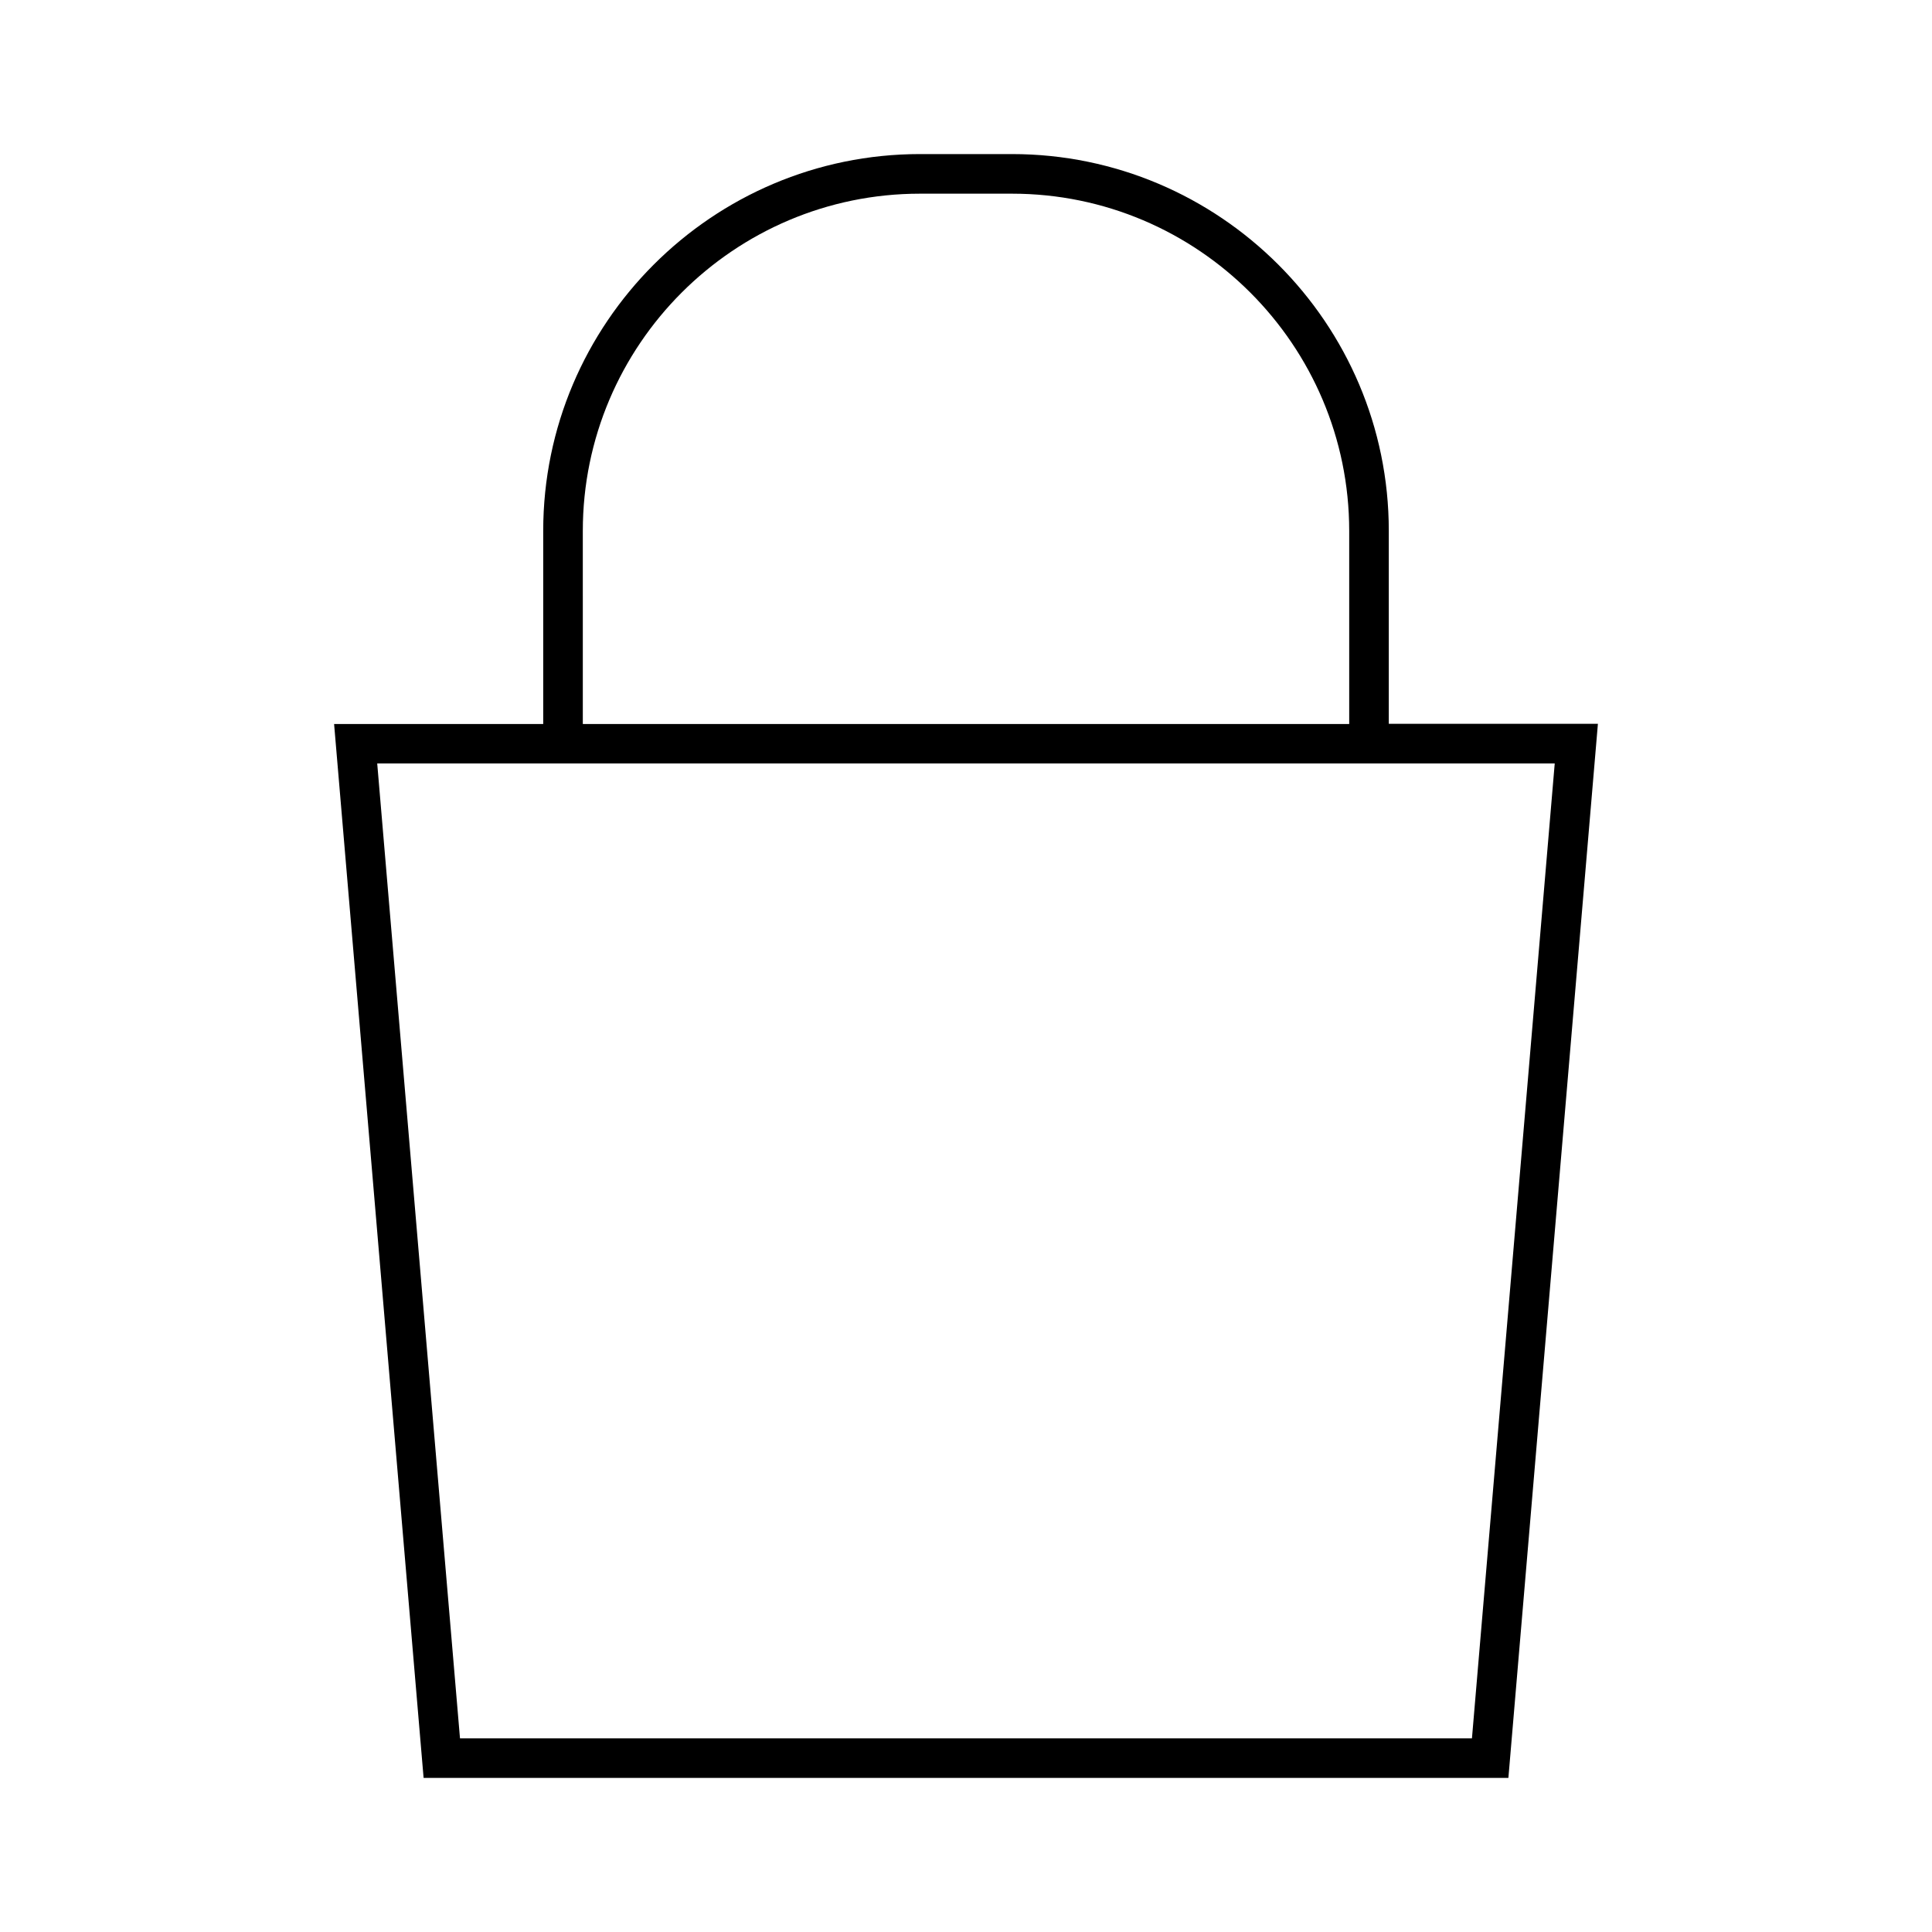 <?xml version="1.0" encoding="UTF-8"?>
<!-- The Best Svg Icon site in the world: iconSvg.co, Visit us! https://iconsvg.co -->
<svg fill="#000000" width="800px" height="800px" version="1.1" viewBox="144 144 512 512" xmlns="http://www.w3.org/2000/svg">
 <path d="m412.18 184.83h-24.352c-55.051 0-99.871 44.816-99.871 99.871v51.168h-55.418l23.719 279.3h287.48l23.723-279.35h-55.418v-51.168c0-55-44.816-99.82-99.867-99.82zm-113.73 99.871c0-49.277 40.094-89.375 89.375-89.375h24.352c49.277 0 89.375 40.094 89.375 89.375v51.168h-203.1zm257.57 61.613-21.938 258.36h-268.18l-21.938-258.36z"/>
</svg>